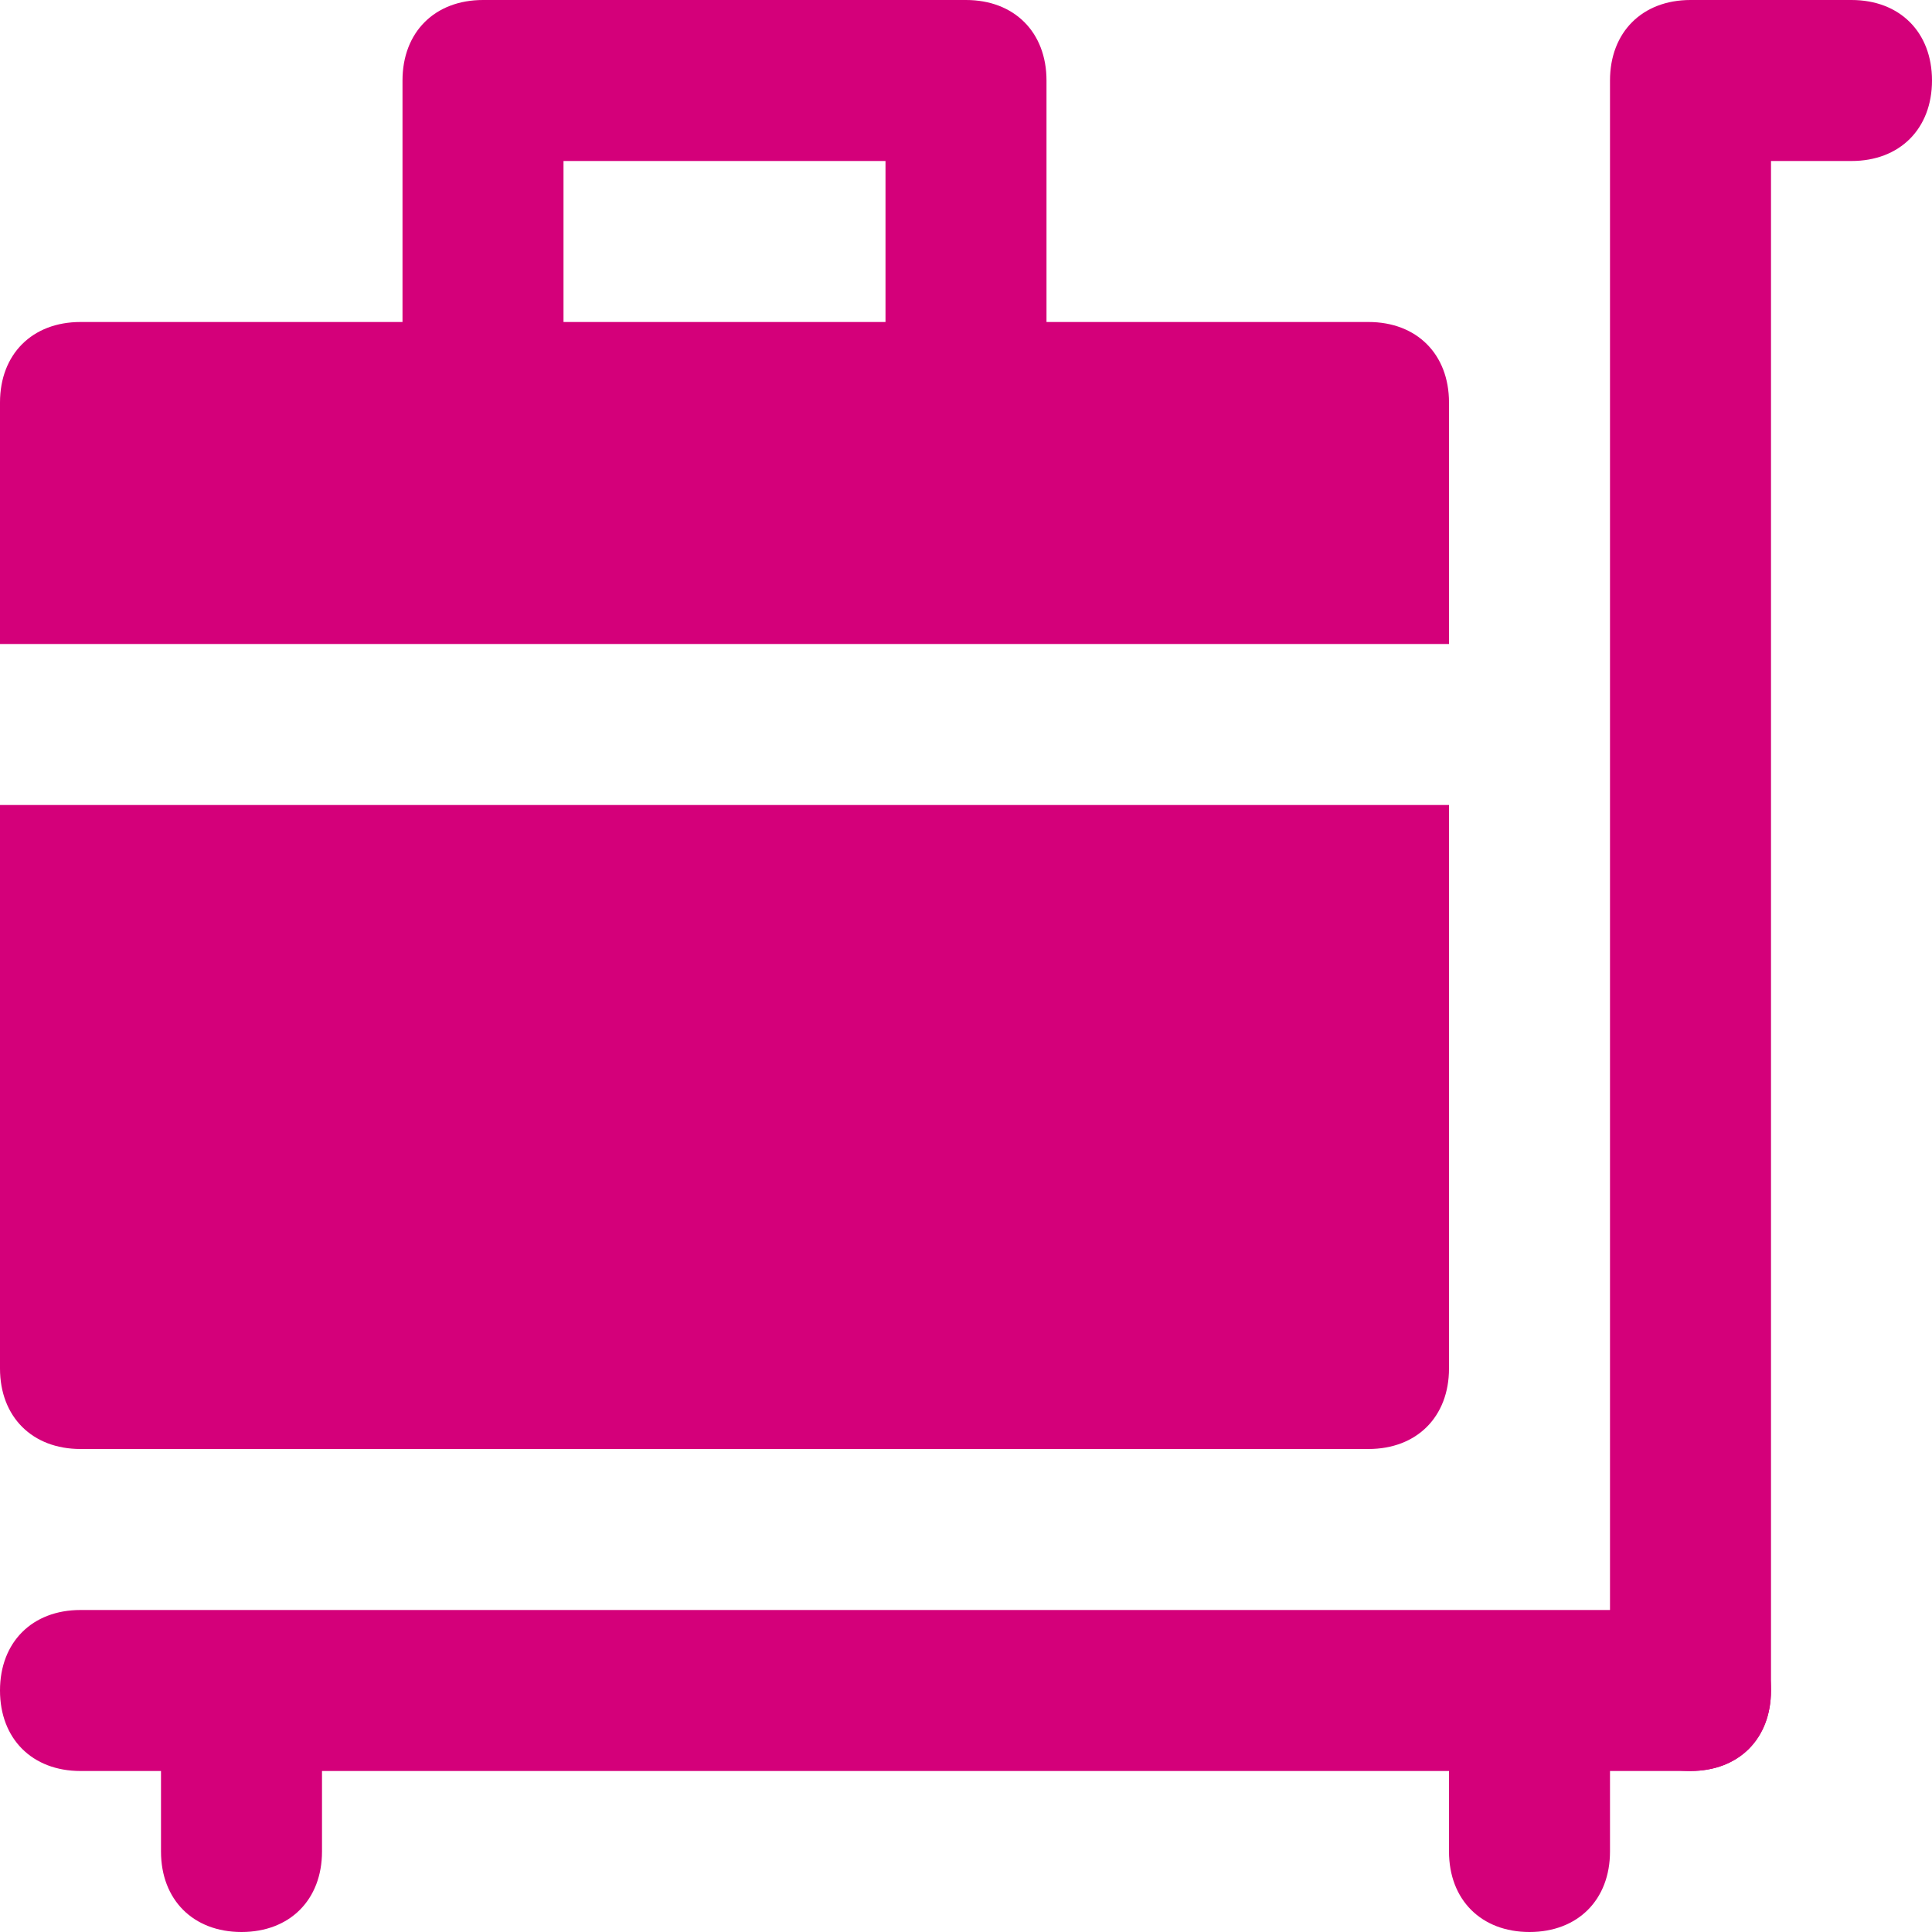 <svg width="24" height="24" viewBox="0 0 24 24" fill="none" xmlns="http://www.w3.org/2000/svg">
<path d="M21 22C20.4 22 20 21.6 20 21V1C20 0.4 20.4 0 21 0H23C23.6 0 24 0.4 24 1C24 1.6 23.6 2 23 2H22V21C22 21.6 21.6 22 21 22Z" fill="#D4007A"/>
<path d="M1 18H17C17.6 18 18 17.6 18 17V10H0V17C0 17.6 0.4 18 1 18Z" fill="#D4007A"/>
<path d="M18 5C18 4.4 17.6 4 17 4H13V1C13 0.4 12.6 0 12 0H6C5.4 0 5 0.4 5 1V4H1C0.4 4 0 4.4 0 5V8H18V5ZM7 2H11V4H7V2Z" fill="#D4007A"/>
<path d="M21 20H1C0.4 20 0 20.4 0 21C0 21.6 0.4 22 1 22H2V23C2 23.6 2.4 24 3 24C3.6 24 4 23.6 4 23V22H18V23C18 23.6 18.4 24 19 24C19.6 24 20 23.6 20 23V22H21C21.6 22 22 21.6 22 21C22 20.4 21.6 20 21 20Z" fill="#D4007A"/>
</svg>

